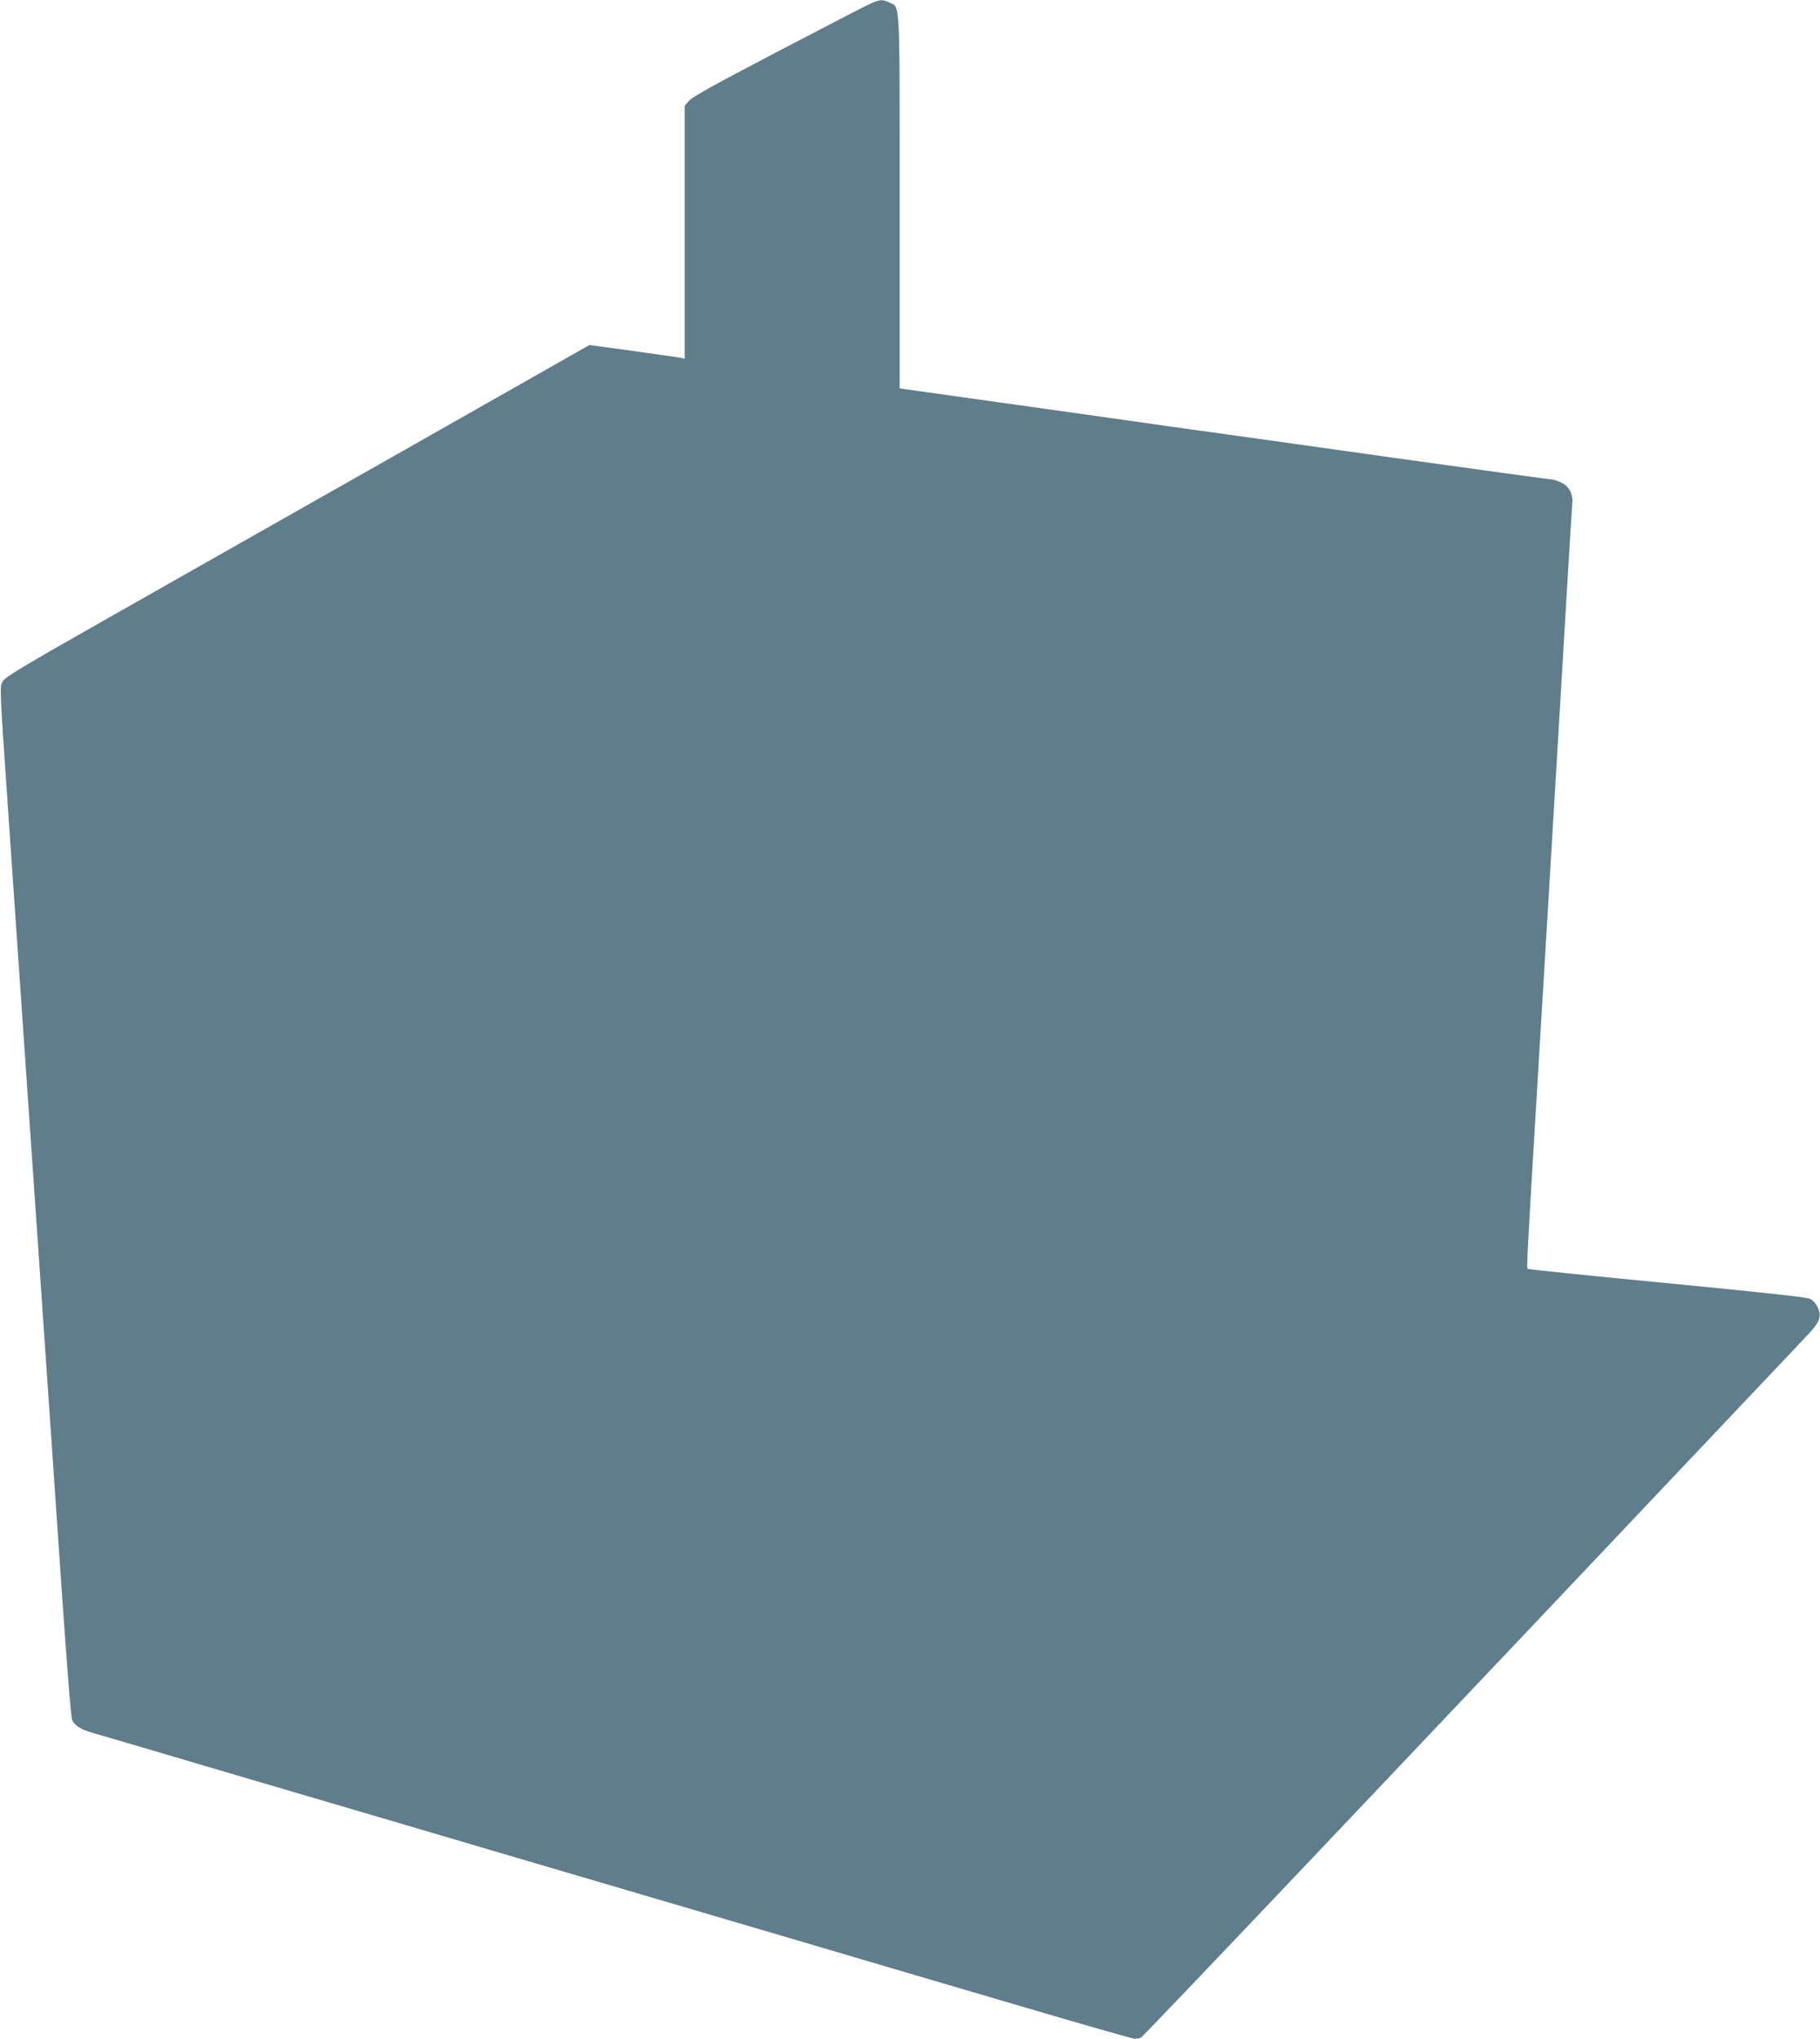 <?xml version="1.0" standalone="no"?>
<!DOCTYPE svg PUBLIC "-//W3C//DTD SVG 20010904//EN"
 "http://www.w3.org/TR/2001/REC-SVG-20010904/DTD/svg10.dtd">
<svg version="1.0" xmlns="http://www.w3.org/2000/svg"
 width="1143pt" height="1280pt" viewBox="0 0 1143 1280"
 preserveAspectRatio="xMidYMid meet">
<g transform="translate(0,1280) scale(0.1,-0.1)"
fill="#607d8b" stroke="none">
<path d="M5434 12761 c-43 -21 -304 -156 -579 -300 -358 -187 -508 -270 -527
-293 l-28 -32 0 -794 0 -794 -22 5 c-13 3 -147 22 -299 43 l-277 38 -1198
-680 c-659 -373 -1484 -841 -1833 -1039 -529 -300 -638 -365 -654 -393 -19
-32 -19 -38 27 -710 44 -635 77 -1119 226 -3282 33 -481 85 -1242 116 -1690
33 -485 60 -825 67 -839 18 -36 54 -59 127 -80 36 -10 450 -132 920 -271 470
-138 1204 -354 1630 -480 426 -125 1196 -352 1710 -503 514 -152 1234 -364
1599 -471 366 -108 675 -196 687 -196 12 0 30 3 39 7 14 5 1449 1517 4181
4405 84 88 97 123 68 183 -10 21 -30 43 -48 51 -21 10 -320 42 -899 98 -477
46 -870 86 -874 90 -6 6 1 138 47 906 11 179 42 703 70 1165 28 462 59 989 70
1170 11 182 36 598 55 925 19 327 37 613 39 634 7 61 -18 111 -68 136 -23 11
-52 20 -63 20 -12 0 -439 59 -950 130 -510 72 -1153 162 -1428 200 -275 39
-529 75 -565 80 -36 5 -292 41 -570 80 -278 39 -522 73 -542 76 l-38 6 0 1170
c0 1297 4 1220 -65 1252 -47 23 -62 21 -151 -23z"/>
</g>
</svg>
